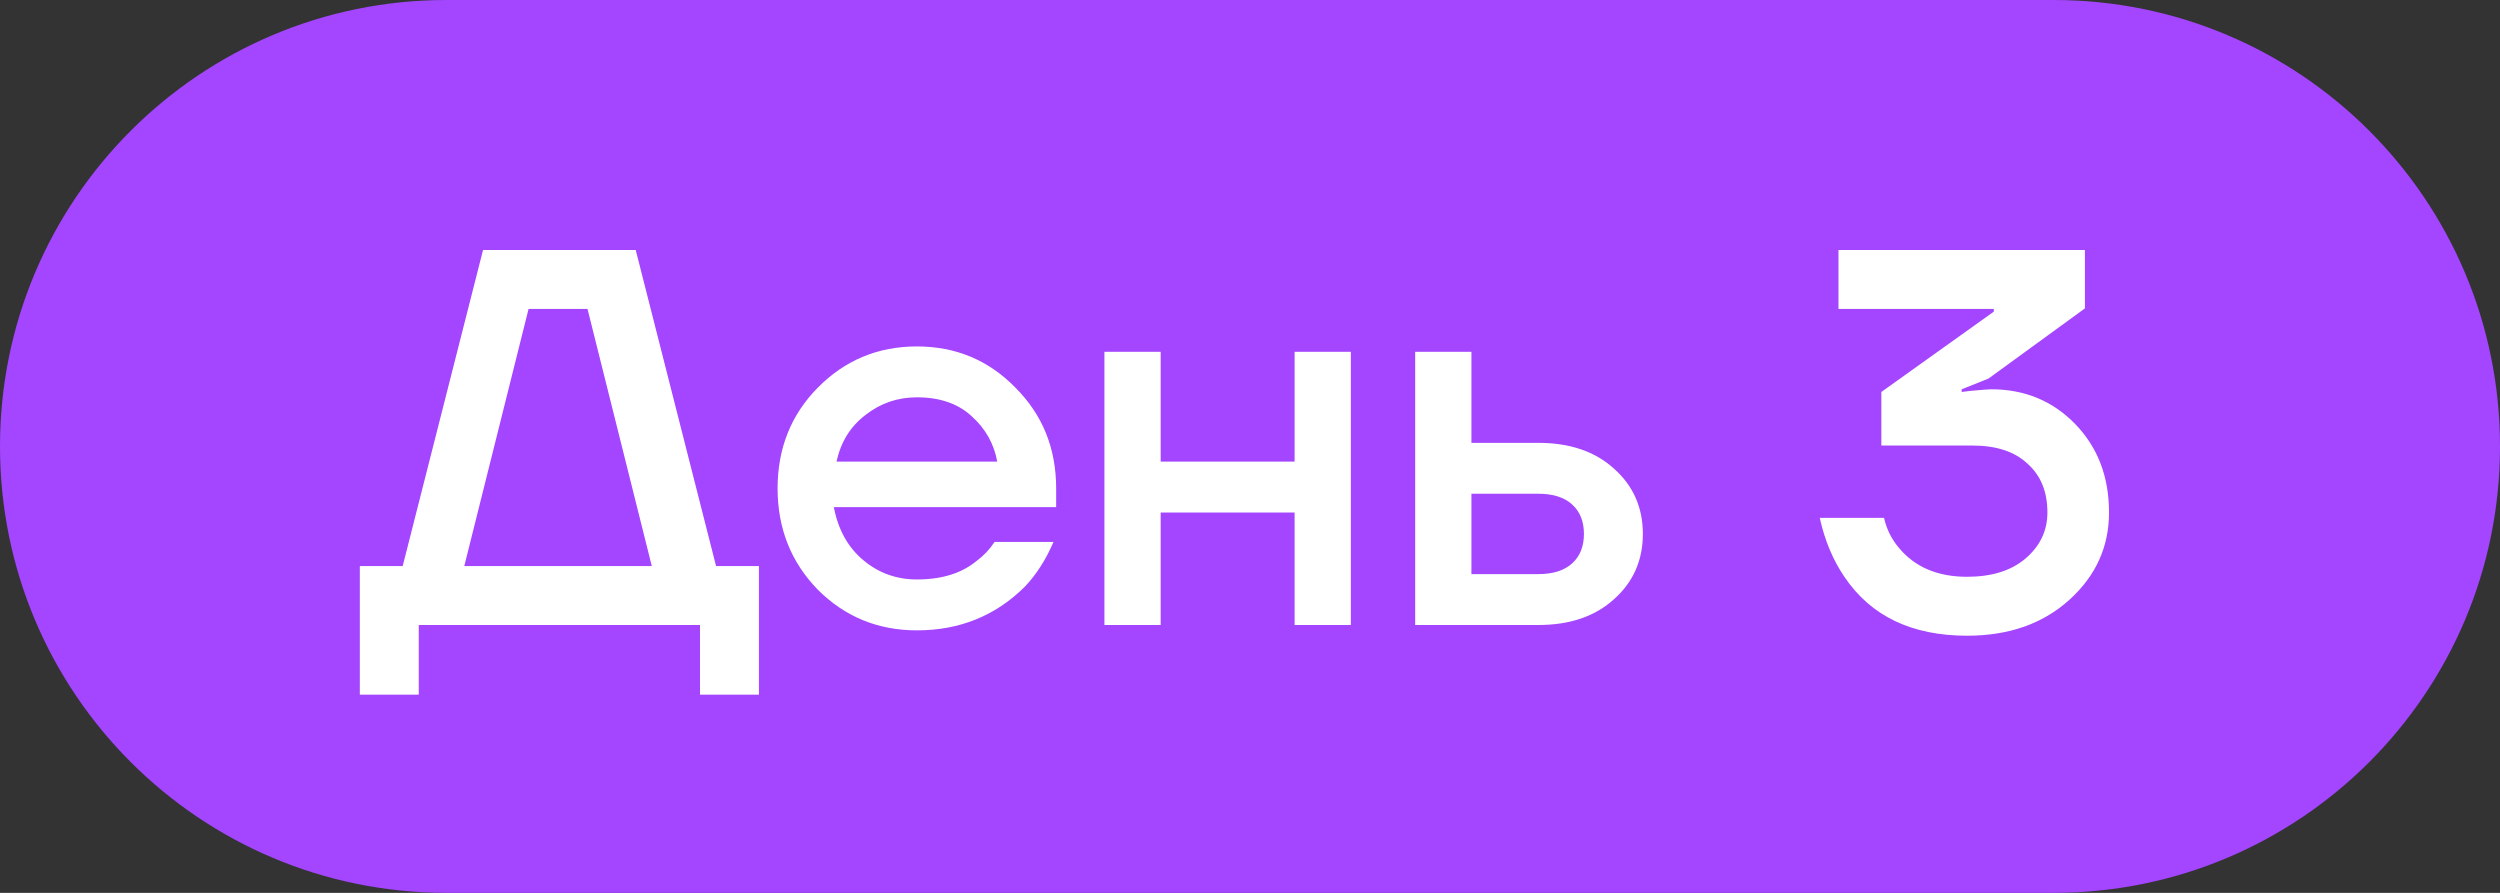 <?xml version="1.0" encoding="UTF-8"?> <svg xmlns="http://www.w3.org/2000/svg" width="56" height="20" viewBox="0 0 56 20" fill="none"><rect x="0" y="0" width="56" height="20" fill="#333333" stroke="none"/><g clip-path="url(#clip0_13_23)"><path d="M46 0H10C4.477 0 0 4.477 0 10C0 15.523 4.477 20 10 20H46C51.523 20 56 15.523 56 10C56 4.477 51.523 0 46 0Z" fill="#A445FF"></path><path d="M8.06 15.56V12.68H9.02L10.82 5.6H14.24L16.04 12.68H17V15.56H15.68V14H9.38V15.56H8.06ZM10.4 12.68H14.6L13.16 6.92H11.84L10.4 12.68ZM18.318 13.208C17.718 12.592 17.418 11.836 17.418 10.94C17.418 10.044 17.718 9.292 18.318 8.684C18.926 8.068 19.666 7.76 20.538 7.76C21.41 7.76 22.146 8.068 22.746 8.684C23.354 9.292 23.658 10.044 23.658 10.94V11.36H18.678C18.774 11.864 18.994 12.26 19.338 12.548C19.682 12.836 20.082 12.98 20.538 12.98C21.098 12.98 21.546 12.84 21.882 12.56C22.034 12.448 22.166 12.308 22.278 12.14H23.598C23.43 12.532 23.218 12.864 22.962 13.136C22.306 13.792 21.498 14.12 20.538 14.12C19.666 14.12 18.926 13.816 18.318 13.208ZM18.738 10.34H22.338C22.266 9.94 22.074 9.6 21.762 9.32C21.458 9.04 21.05 8.9 20.538 8.9C20.106 8.9 19.722 9.032 19.386 9.296C19.05 9.552 18.834 9.9 18.738 10.34ZM24.739 14V7.88H25.999V10.34H28.999V7.88H30.259V14H28.999V11.48H25.999V14H24.739ZM31.7 14V7.88H32.96V9.92H34.46C35.164 9.92 35.728 10.112 36.152 10.496C36.584 10.88 36.8 11.368 36.8 11.96C36.8 12.552 36.584 13.04 36.152 13.424C35.728 13.808 35.164 14 34.46 14H31.7ZM32.96 12.86H34.46C34.788 12.86 35.04 12.78 35.216 12.62C35.392 12.46 35.48 12.24 35.48 11.96C35.48 11.68 35.392 11.46 35.216 11.3C35.04 11.14 34.788 11.06 34.46 11.06H32.96V12.86ZM40.762 11.6H42.202C42.258 11.848 42.366 12.068 42.526 12.26C42.886 12.7 43.398 12.92 44.062 12.92C44.614 12.92 45.05 12.784 45.37 12.512C45.698 12.232 45.862 11.888 45.862 11.48C45.862 11.016 45.714 10.652 45.418 10.388C45.13 10.116 44.718 9.98 44.182 9.98H42.142V8.78L44.662 6.98V6.92H41.182V5.6H46.702V6.908L44.542 8.48L43.942 8.72V8.78L44.134 8.756C44.398 8.732 44.554 8.72 44.602 8.72C45.354 8.72 45.982 8.98 46.486 9.5C46.99 10.02 47.242 10.68 47.242 11.48C47.242 12.248 46.946 12.9 46.354 13.436C45.762 13.972 44.998 14.24 44.062 14.24C42.822 14.24 41.906 13.8 41.314 12.92C41.058 12.544 40.874 12.104 40.762 11.6Z" fill="white"></path></g><defs><clipPath id="clip0_13_23"><rect width="56" height="20" fill="white"></rect></clipPath></defs></svg> 